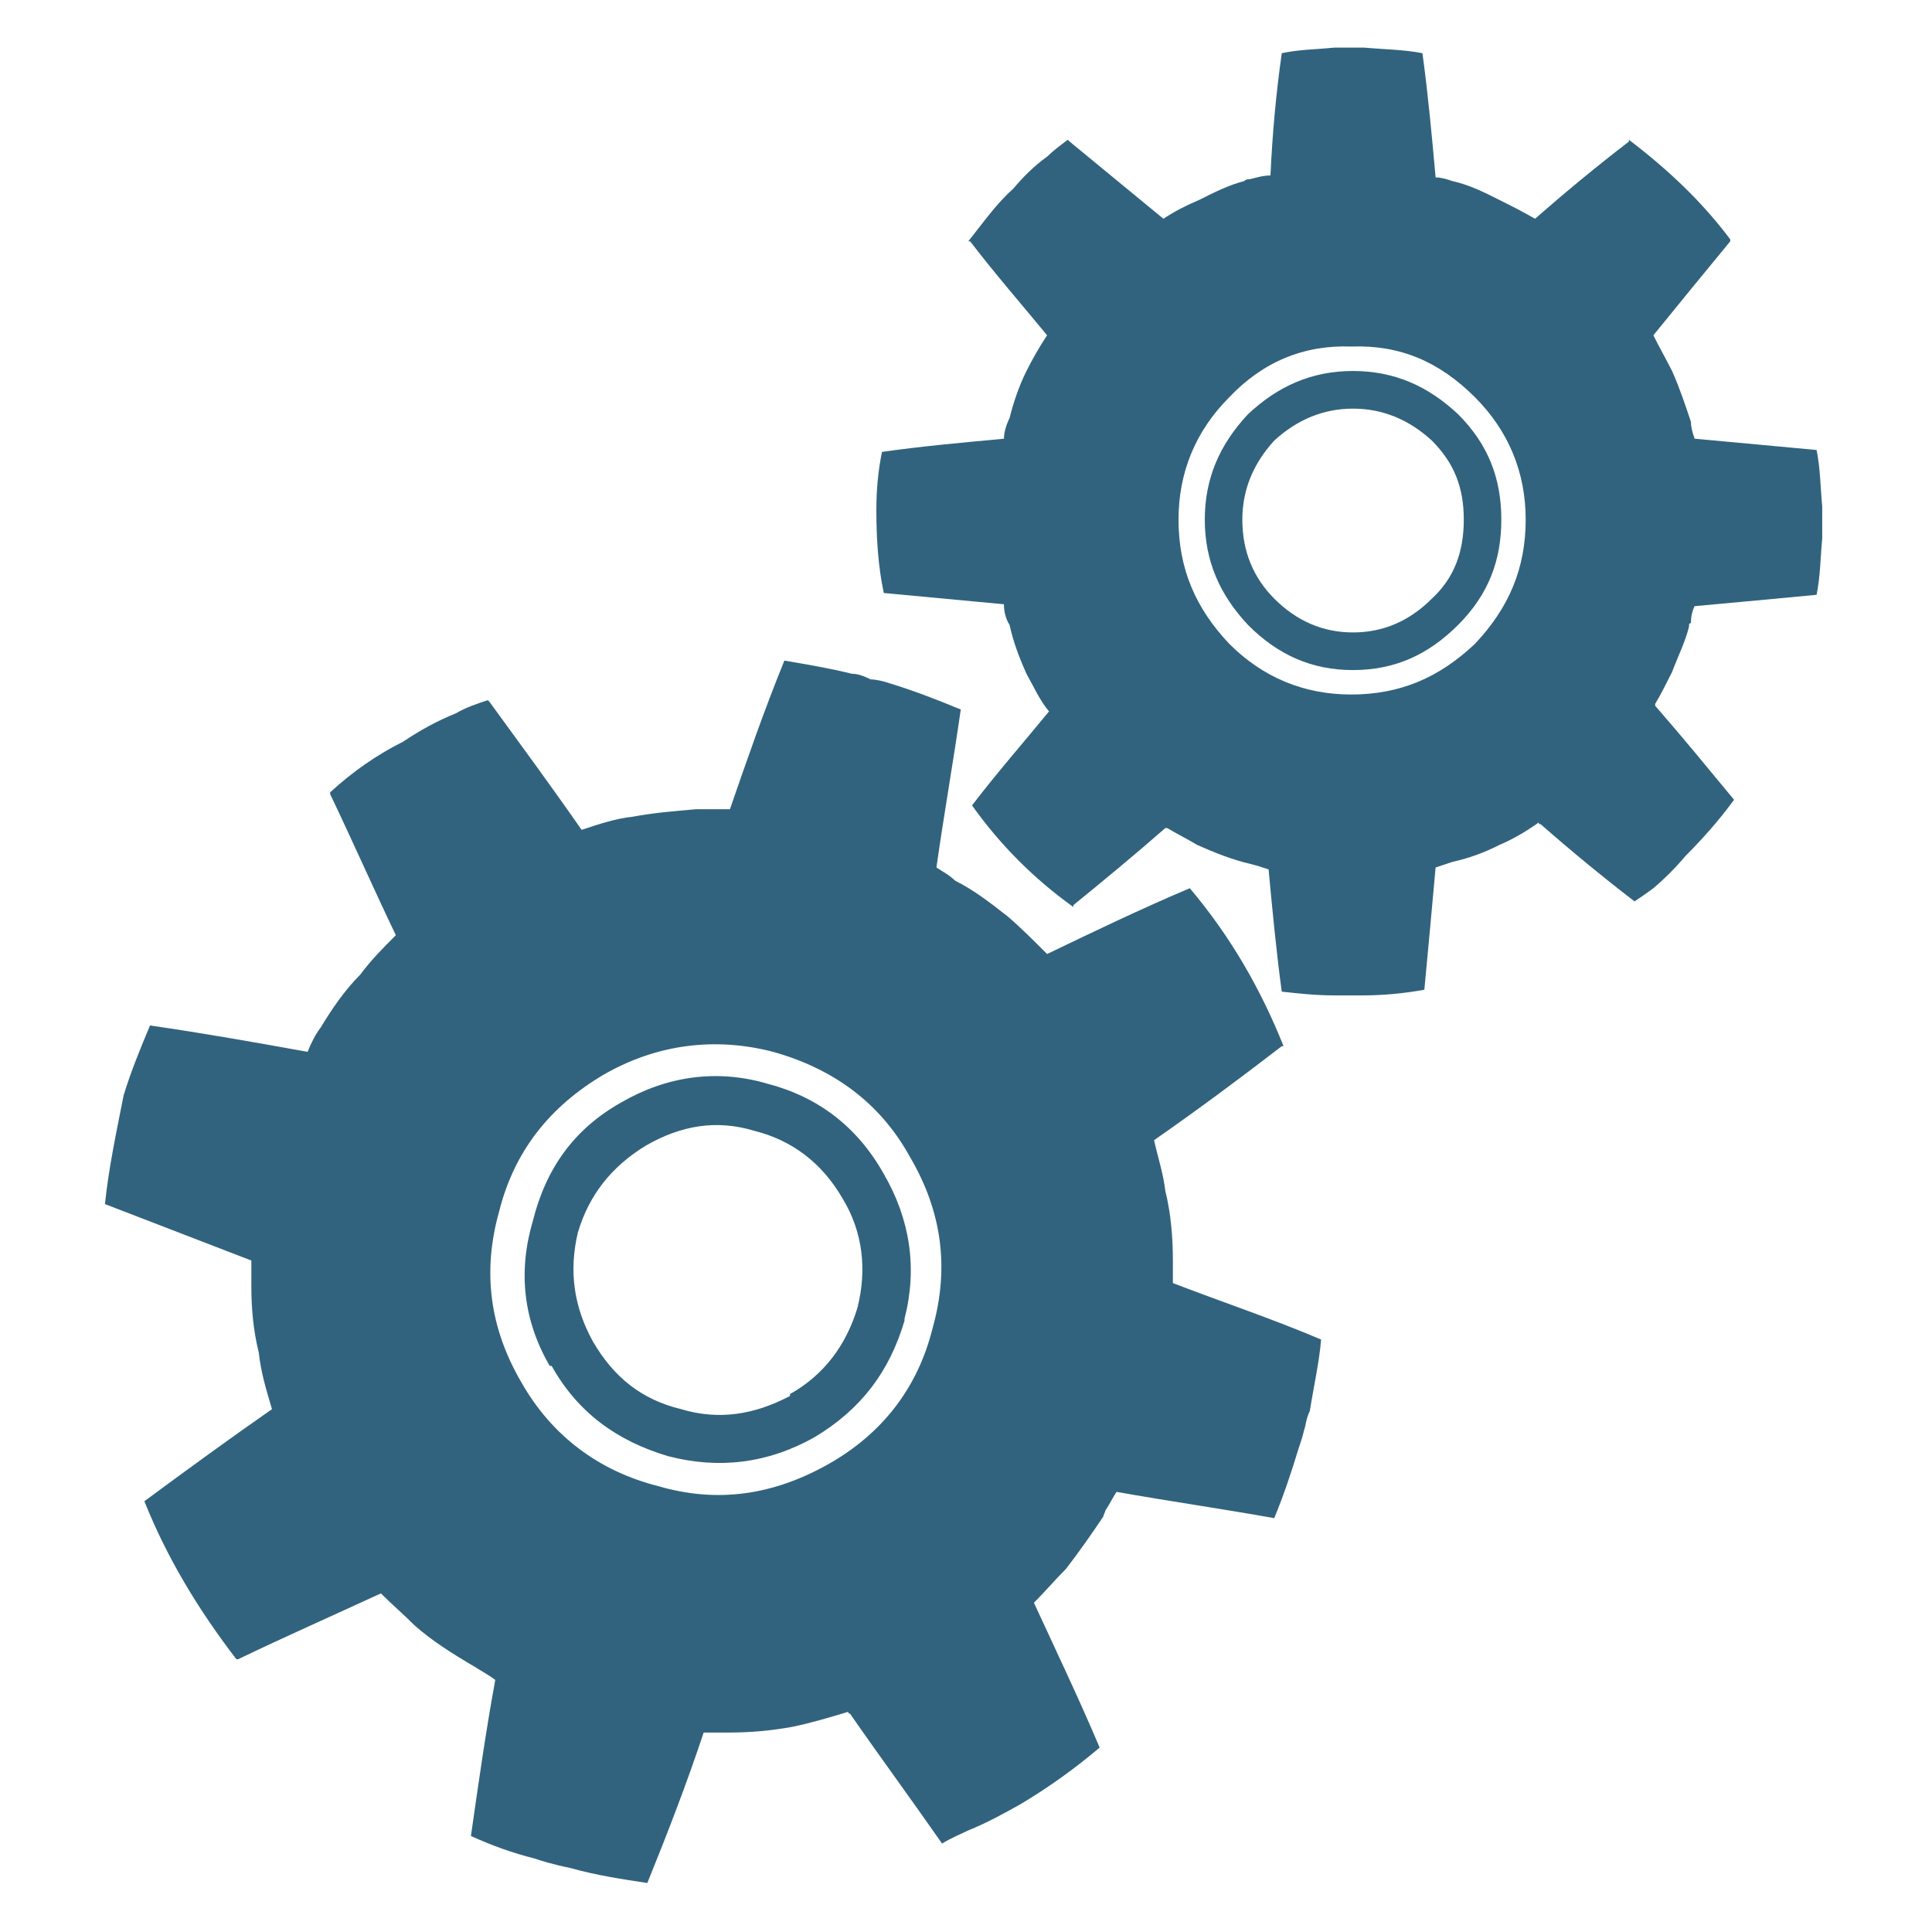 <?xml version="1.0" encoding="UTF-8"?>
<svg xmlns="http://www.w3.org/2000/svg" xmlns:xlink="http://www.w3.org/1999/xlink" width="100" zoomAndPan="magnify" viewBox="0 0 75 75" height="100" preserveAspectRatio="xMidYMid meet" version="1.0">
  <defs>
    <clipPath id="ce30d2b48f">
      <path d="M 34 1.848 L 70.781 1.848 L 70.781 39 L 34 39 Z M 34 1.848 " clip-rule="nonzero"></path>
    </clipPath>
    <clipPath id="696cb115e1">
      <path d="M 4.031 25 L 52 25 L 52 73.098 L 4.031 73.098 Z M 4.031 25 " clip-rule="nonzero"></path>
    </clipPath>
  </defs>
  <g clip-path="url(#ce30d2b48f)">
    <path fill="#31637e" d="M 67.168 9.367 L 67.168 9.293 C 66.074 7.832 64.766 6.594 63.234 5.426 L 63.234 5.496 C 61.996 6.445 60.758 7.469 59.59 8.492 C 59.082 8.199 58.645 7.98 58.207 7.762 C 57.625 7.469 57.043 7.176 56.387 7.031 C 56.168 6.957 55.949 6.887 55.73 6.887 C 55.586 5.277 55.438 3.672 55.219 2.066 C 54.492 1.922 53.762 1.922 52.961 1.848 L 51.797 1.848 C 51.066 1.922 50.41 1.922 49.758 2.066 C 49.539 3.602 49.391 5.207 49.32 6.812 C 49.027 6.812 48.809 6.887 48.516 6.957 C 48.445 6.957 48.371 6.957 48.297 7.031 C 47.715 7.176 47.133 7.469 46.551 7.762 C 46.039 7.98 45.602 8.199 45.164 8.492 C 43.926 7.469 42.762 6.52 41.523 5.496 L 41.449 5.426 C 41.16 5.645 40.867 5.863 40.648 6.082 C 40.137 6.445 39.703 6.887 39.336 7.324 C 38.68 7.906 38.172 8.637 37.59 9.367 L 37.66 9.367 C 38.609 10.609 39.629 11.777 40.648 13.016 C 40.355 13.453 40.066 13.965 39.848 14.402 C 39.555 14.988 39.336 15.645 39.191 16.23 C 39.047 16.52 38.973 16.812 38.973 17.031 C 37.371 17.18 35.766 17.324 34.238 17.543 C 34.09 18.273 34.02 19.004 34.02 19.805 C 34.02 20.902 34.09 21.996 34.309 23.02 C 35.84 23.164 37.371 23.309 38.973 23.457 C 38.973 23.75 39.047 24.039 39.191 24.258 C 39.336 24.918 39.555 25.5 39.848 26.156 C 40.137 26.668 40.355 27.18 40.723 27.617 C 39.703 28.859 38.68 30.027 37.734 31.266 C 38.828 32.801 40.137 34.113 41.668 35.211 L 41.668 35.137 C 42.836 34.188 44.074 33.164 45.238 32.145 L 45.312 32.145 C 45.676 32.363 46.113 32.582 46.477 32.801 C 47.133 33.094 47.863 33.383 48.516 33.531 C 48.809 33.605 49.027 33.676 49.246 33.75 C 49.391 35.281 49.539 36.891 49.758 38.496 C 50.41 38.566 51.066 38.641 51.797 38.641 L 52.891 38.641 C 53.691 38.641 54.492 38.566 55.293 38.422 C 55.438 36.891 55.586 35.281 55.73 33.676 C 55.949 33.605 56.168 33.531 56.387 33.457 C 57.043 33.312 57.625 33.094 58.207 32.801 C 58.719 32.582 59.227 32.289 59.738 31.926 C 59.738 31.996 59.738 31.996 59.809 31.996 C 60.977 33.02 62.215 34.043 63.453 34.992 C 63.672 34.844 63.891 34.699 64.184 34.48 C 64.617 34.113 65.055 33.676 65.422 33.238 C 66.074 32.582 66.73 31.852 67.316 31.047 C 66.293 29.809 65.273 28.566 64.254 27.398 L 64.254 27.324 C 64.473 26.961 64.691 26.523 64.91 26.086 C 65.129 25.5 65.422 24.918 65.566 24.332 C 65.566 24.258 65.566 24.188 65.641 24.188 C 65.641 23.895 65.711 23.676 65.785 23.531 C 67.387 23.383 68.992 23.238 70.52 23.09 C 70.668 22.359 70.668 21.633 70.738 20.902 L 70.738 19.66 C 70.668 18.93 70.668 18.199 70.52 17.469 C 68.992 17.324 67.387 17.18 65.785 17.031 C 65.711 16.812 65.641 16.594 65.641 16.375 C 65.422 15.719 65.203 15.062 64.91 14.402 C 64.691 13.965 64.398 13.453 64.184 13.016 C 65.129 11.848 66.148 10.609 67.168 9.367 Z M 47.715 15.426 C 49.027 14.039 50.629 13.383 52.453 13.453 C 54.348 13.383 55.875 14.039 57.262 15.426 C 58.57 16.738 59.227 18.348 59.227 20.172 C 59.227 22.07 58.57 23.602 57.262 24.988 C 55.875 26.305 54.348 26.961 52.453 26.961 C 50.629 26.961 49.027 26.305 47.715 24.988 C 46.406 23.602 45.75 22.07 45.75 20.172 C 45.75 18.348 46.406 16.738 47.715 15.426 Z M 47.715 15.426 " fill-opacity="1" fill-rule="nonzero"></path>
  </g>
  <path fill="#31637e" d="M 52.523 14.402 C 50.922 14.402 49.609 14.988 48.445 16.082 C 47.352 17.25 46.77 18.566 46.77 20.172 C 46.77 21.777 47.352 23.09 48.445 24.258 C 49.609 25.426 50.922 26.012 52.523 26.012 C 54.129 26.012 55.438 25.426 56.605 24.258 C 57.77 23.09 58.281 21.777 58.281 20.172 C 58.281 18.566 57.77 17.25 56.605 16.082 C 55.438 14.988 54.129 14.402 52.523 14.402 Z M 49.465 17.105 C 50.34 16.301 51.359 15.863 52.523 15.863 C 53.691 15.863 54.711 16.301 55.586 17.105 C 56.457 17.98 56.824 18.93 56.824 20.172 C 56.824 21.414 56.457 22.434 55.586 23.238 C 54.711 24.113 53.691 24.551 52.523 24.551 C 51.359 24.551 50.34 24.113 49.465 23.238 C 48.664 22.434 48.227 21.414 48.227 20.172 C 48.227 19.004 48.664 17.98 49.465 17.105 Z M 49.465 17.105 " fill-opacity="1" fill-rule="nonzero"></path>
  <g clip-path="url(#696cb115e1)">
    <path fill="#31637e" d="M 33.801 26.375 C 33.508 26.23 33.289 26.156 33.07 26.156 C 32.195 25.938 31.324 25.793 30.449 25.645 C 29.648 27.617 28.992 29.516 28.336 31.414 L 27.023 31.414 C 26.148 31.488 25.348 31.559 24.547 31.707 C 23.891 31.777 23.234 31.996 22.578 32.215 C 21.414 30.539 20.176 28.859 19.008 27.254 L 18.938 27.18 C 18.5 27.324 18.062 27.473 17.699 27.691 C 16.969 27.984 16.312 28.348 15.66 28.785 C 14.637 29.297 13.691 29.953 12.816 30.758 L 12.816 30.828 C 13.691 32.656 14.492 34.48 15.367 36.305 C 14.855 36.816 14.418 37.254 13.984 37.836 C 13.398 38.422 12.891 39.152 12.453 39.883 C 12.234 40.172 12.09 40.465 11.941 40.832 C 9.902 40.465 7.863 40.102 5.824 39.809 C 5.457 40.684 5.094 41.562 4.801 42.512 C 4.512 43.969 4.219 45.355 4.074 46.742 L 9.758 48.934 L 9.758 49.957 C 9.758 50.758 9.828 51.637 10.047 52.512 C 10.121 53.242 10.34 53.973 10.559 54.703 C 8.883 55.871 7.281 57.039 5.605 58.277 C 6.477 60.469 7.715 62.512 9.176 64.41 L 9.246 64.41 C 11.066 63.535 12.891 62.73 14.785 61.855 C 15.223 62.293 15.66 62.66 16.094 63.098 C 16.75 63.68 17.551 64.191 18.426 64.703 C 18.645 64.848 18.938 64.996 19.227 65.215 C 18.863 67.184 18.574 69.23 18.281 71.273 C 19.082 71.637 19.883 71.93 20.758 72.148 C 20.977 72.223 21.414 72.367 22.145 72.516 C 23.164 72.805 24.184 72.953 25.129 73.098 C 25.93 71.125 26.66 69.23 27.316 67.258 L 28.262 67.258 C 29.137 67.258 29.938 67.184 30.738 67.039 C 31.469 66.891 32.195 66.672 32.926 66.453 C 32.926 66.453 32.926 66.527 33 66.527 C 34.164 68.207 35.402 69.887 36.57 71.566 C 36.934 71.344 37.297 71.199 37.59 71.055 C 38.316 70.762 38.973 70.398 39.629 70.031 C 40.723 69.375 41.742 68.645 42.688 67.84 C 41.887 65.945 41.012 64.117 40.137 62.219 C 40.574 61.781 40.941 61.344 41.379 60.906 C 41.887 60.25 42.398 59.52 42.836 58.863 C 42.836 58.789 42.906 58.715 42.906 58.645 C 43.055 58.426 43.199 58.133 43.344 57.914 C 45.383 58.277 47.426 58.57 49.465 58.934 C 49.828 58.059 50.121 57.184 50.41 56.234 C 50.484 56.016 50.559 55.797 50.629 55.504 C 50.703 55.285 50.703 55.066 50.848 54.773 C 50.996 53.824 51.215 52.875 51.285 52 C 49.391 51.195 47.426 50.539 45.531 49.809 L 45.531 48.934 C 45.531 48.059 45.457 47.109 45.238 46.234 C 45.164 45.574 44.945 44.918 44.801 44.262 C 46.477 43.094 48.152 41.852 49.758 40.613 L 49.828 40.613 C 48.953 38.422 47.789 36.379 46.188 34.48 C 44.293 35.281 42.469 36.16 40.648 37.035 C 40.137 36.523 39.629 36.012 39.117 35.574 C 38.461 35.062 37.809 34.551 37.078 34.188 C 36.859 33.969 36.57 33.824 36.352 33.676 C 36.641 31.633 37.004 29.59 37.297 27.543 C 36.422 27.18 35.477 26.812 34.527 26.523 C 34.309 26.449 34.02 26.375 33.801 26.375 Z M 20.25 53.68 C 19.008 51.562 18.719 49.371 19.375 47.035 C 19.957 44.699 21.34 42.949 23.453 41.707 C 25.492 40.539 27.754 40.246 30.012 40.832 C 32.344 41.488 34.164 42.801 35.328 44.918 C 36.57 47.035 36.859 49.227 36.203 51.562 C 35.621 53.898 34.238 55.648 32.195 56.816 C 30.012 58.059 27.824 58.352 25.566 57.695 C 23.234 57.109 21.414 55.723 20.25 53.68 Z M 20.25 53.68 " fill-opacity="1" fill-rule="nonzero"></path>
  </g>
  <path fill="#31637e" d="M 20.684 47.402 C 20.102 49.371 20.32 51.27 21.34 53.023 L 21.414 53.023 C 22.434 54.848 23.965 55.941 25.93 56.527 C 27.898 57.039 29.793 56.816 31.613 55.797 C 33.438 54.703 34.527 53.242 35.113 51.27 L 35.113 51.195 C 35.621 49.227 35.328 47.328 34.309 45.574 C 33.289 43.75 31.762 42.582 29.793 42.07 C 27.824 41.488 25.859 41.781 24.109 42.801 C 22.289 43.824 21.195 45.355 20.684 47.402 Z M 25.059 44.48 C 26.441 43.68 27.824 43.457 29.281 43.898 C 30.738 44.262 31.906 45.137 32.707 46.523 C 33.508 47.84 33.652 49.301 33.289 50.758 C 32.852 52.219 31.977 53.387 30.668 54.117 L 30.668 54.191 C 29.281 54.922 27.898 55.141 26.441 54.703 C 24.91 54.336 23.82 53.461 23.016 52.074 C 22.289 50.758 22.07 49.371 22.434 47.84 C 22.871 46.379 23.746 45.285 25.059 44.48 Z M 25.059 44.48 " fill-opacity="1" fill-rule="nonzero"></path>
</svg>
